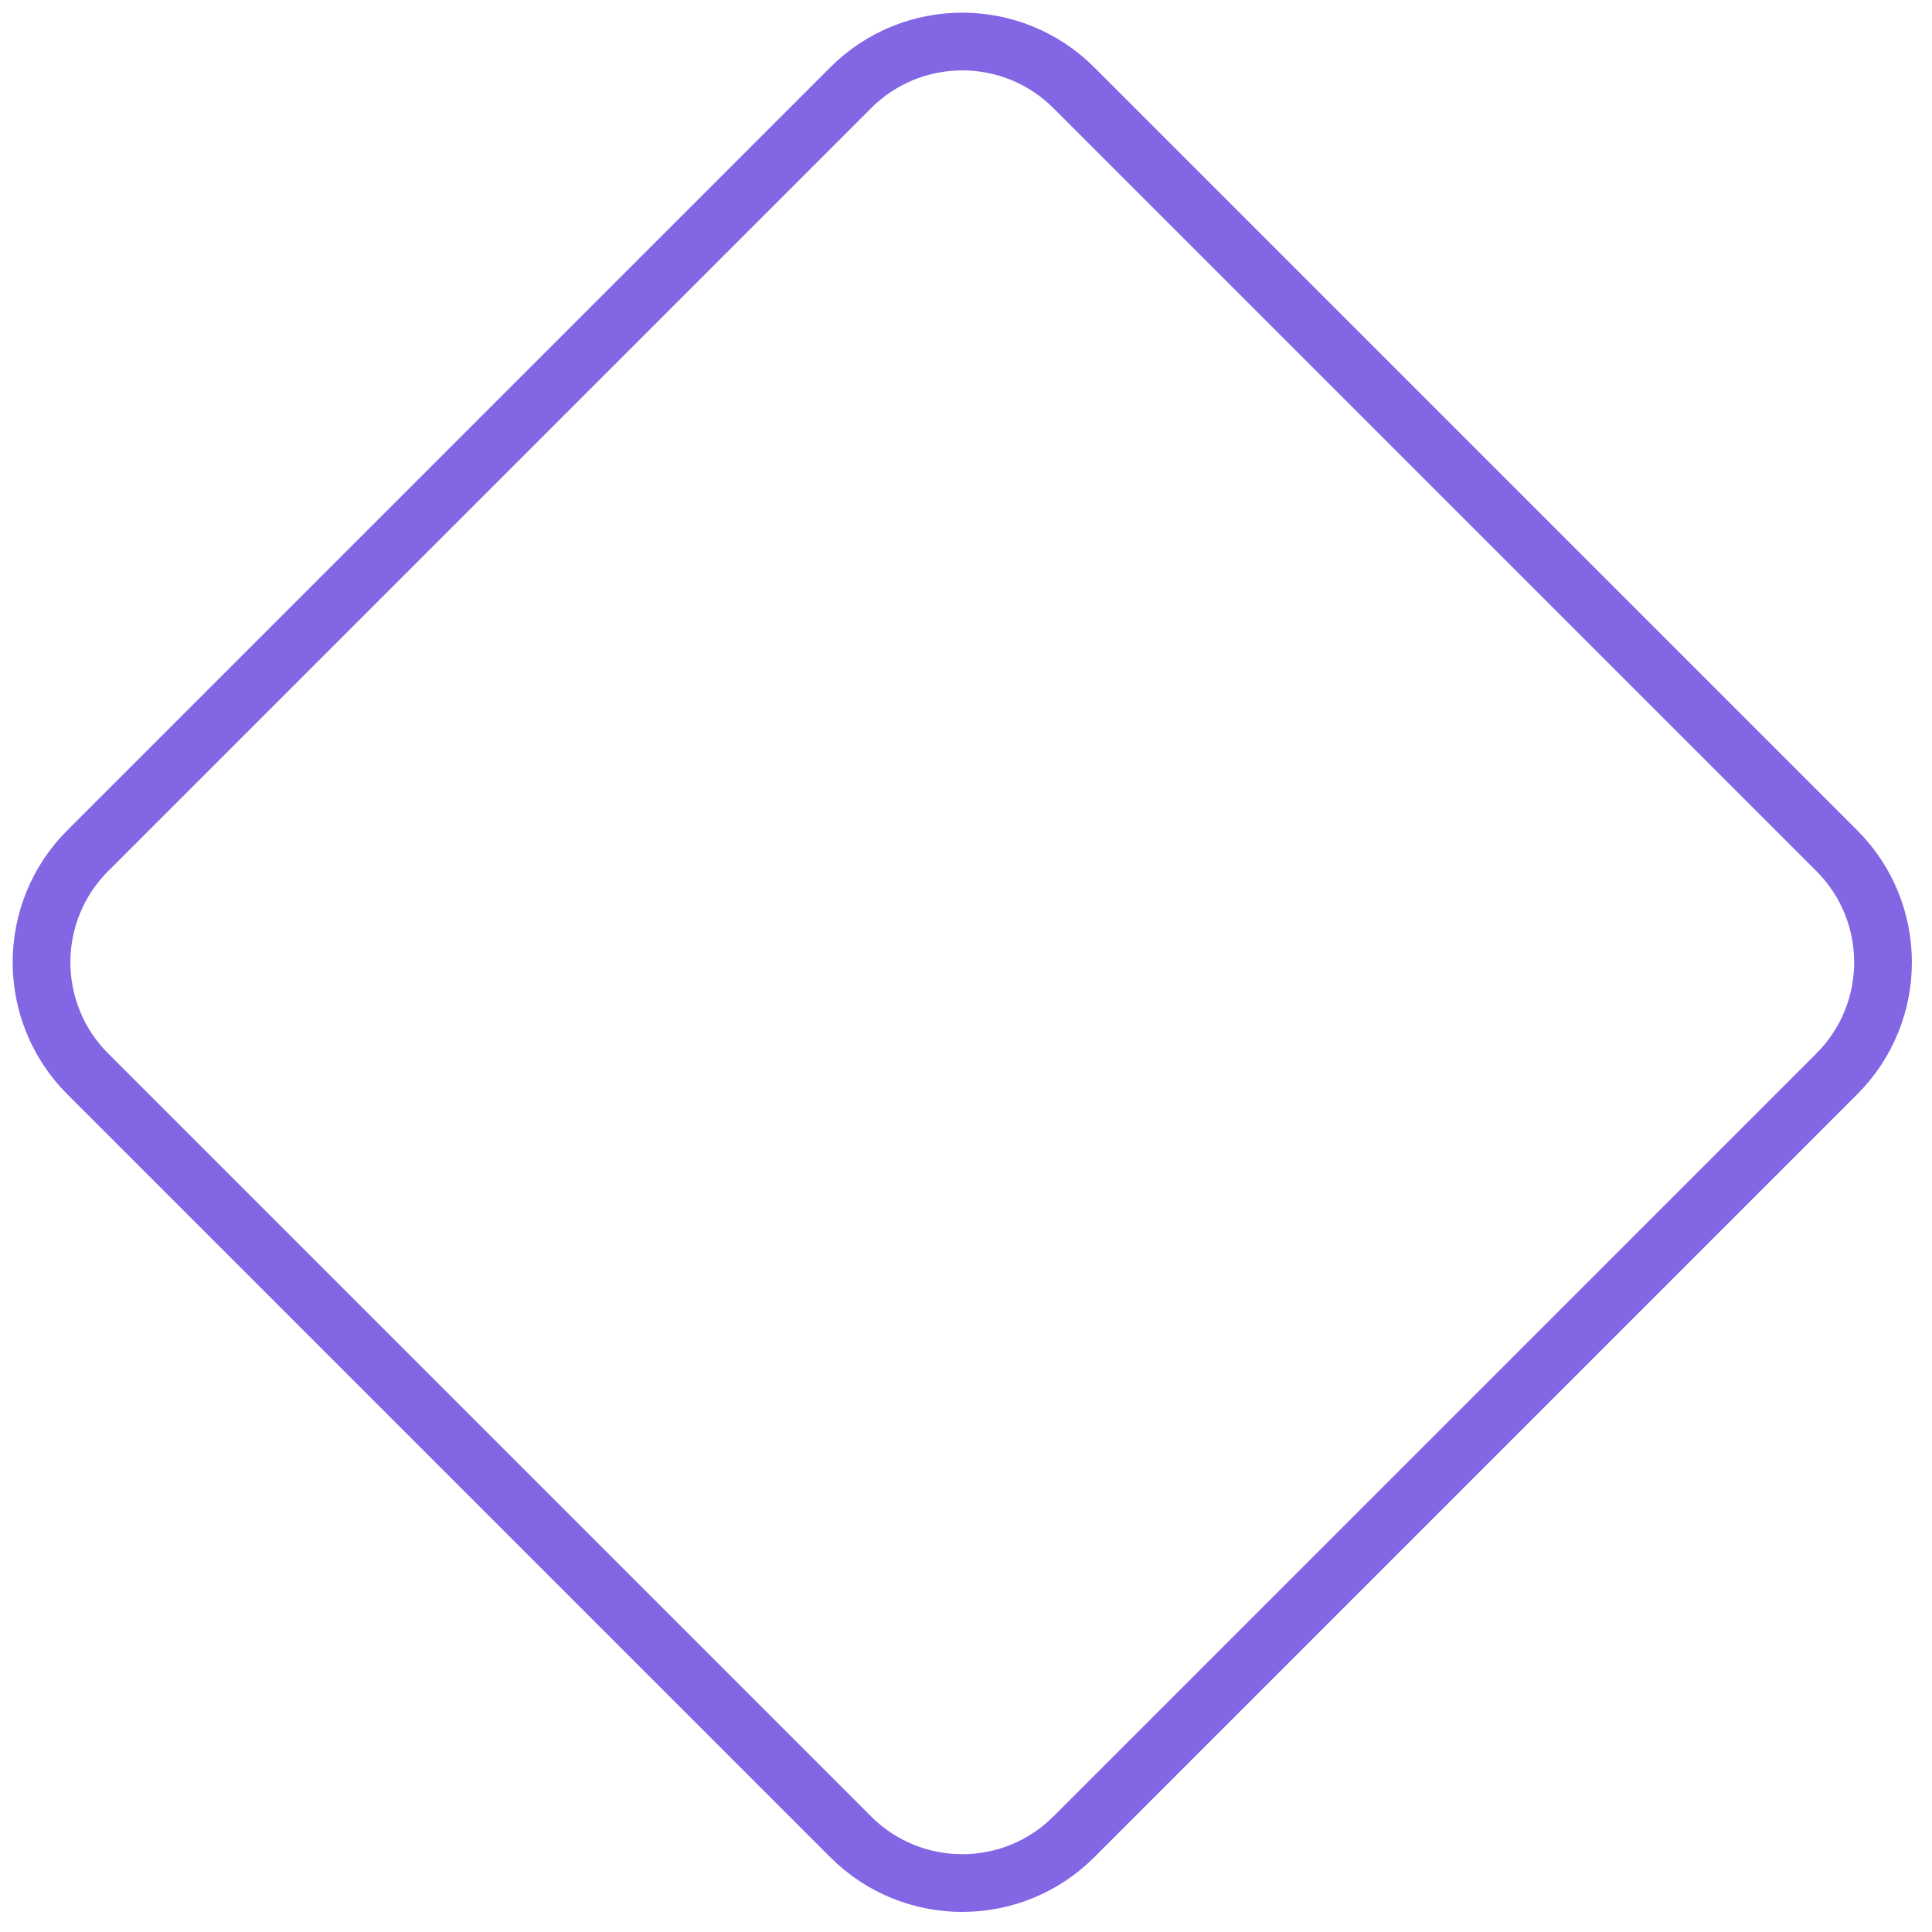 <svg xmlns="http://www.w3.org/2000/svg" width="81" height="81" viewBox="0 0 81 81" fill="none"><path d="M77.008 35.665L45.023 3.68C42.439 1.095 38.249 1.095 35.664 3.68L3.679 35.665C1.095 38.249 1.095 42.44 3.679 45.024L35.664 77.009C38.249 79.594 42.439 79.594 45.023 77.009L77.008 45.024C79.593 42.44 79.593 38.249 77.008 35.665Z" stroke="#8366E3" stroke-width="2.42" stroke-miterlimit="10" stroke-linecap="round"></path></svg>